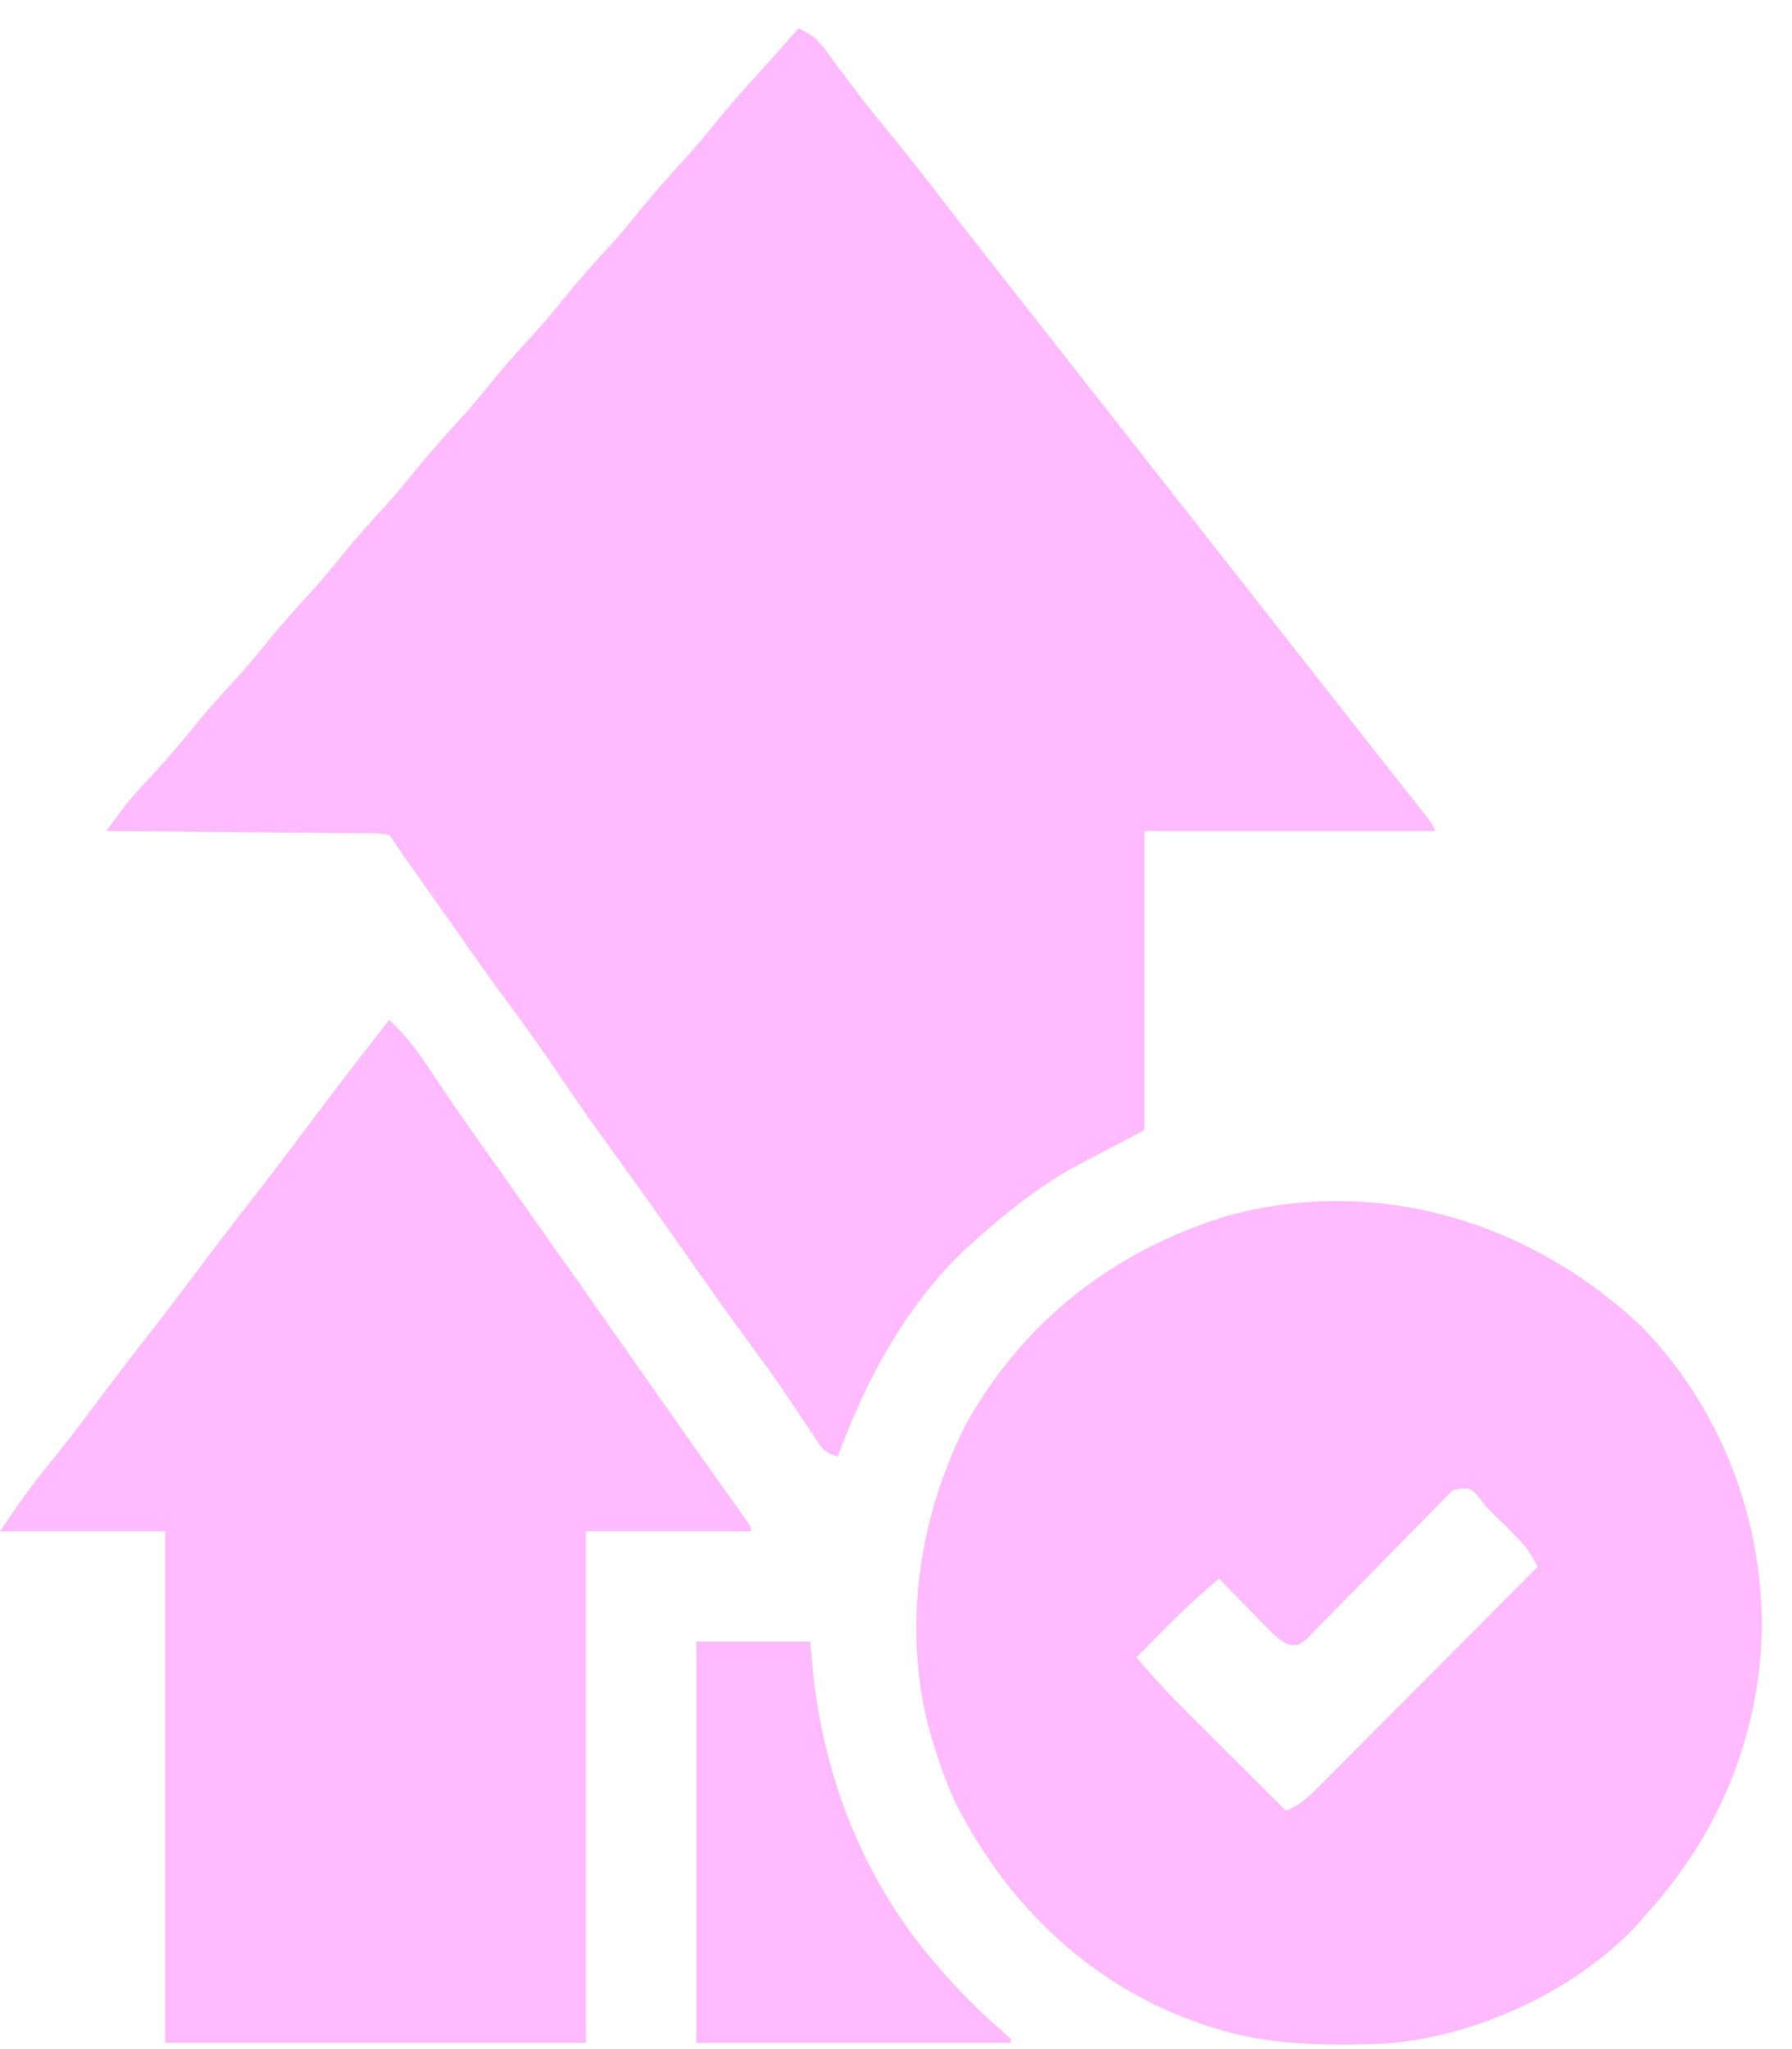 <svg width="56" height="64" viewBox="0 0 56 64" fill="none" xmlns="http://www.w3.org/2000/svg">
<path d="M24.95 0.886C25.329 1.05 25.538 1.211 25.782 1.543C25.845 1.627 25.907 1.71 25.971 1.796C26.07 1.931 26.07 1.931 26.171 2.069C26.313 2.259 26.456 2.45 26.599 2.64C26.672 2.737 26.745 2.834 26.82 2.934C27.157 3.375 27.508 3.805 27.861 4.235C28.442 4.944 29.007 5.662 29.563 6.391C29.883 6.809 30.208 7.223 30.534 7.637C30.59 7.709 30.646 7.78 30.704 7.854C30.818 7.999 30.932 8.143 31.046 8.288C31.329 8.647 31.611 9.006 31.893 9.365C32.006 9.509 32.118 9.652 32.231 9.796C35.611 14.097 38.99 18.398 42.37 22.699C42.426 22.77 42.481 22.841 42.539 22.915C42.651 23.057 42.762 23.199 42.874 23.341C43.17 23.719 43.467 24.096 43.765 24.472C43.827 24.55 43.889 24.629 43.953 24.71C44.073 24.862 44.193 25.013 44.313 25.164C44.722 25.683 44.722 25.683 44.858 25.956C41.857 25.956 38.856 25.956 35.764 25.956C35.764 29.038 35.764 32.12 35.764 35.296C34.994 35.702 34.223 36.107 33.429 36.525C32.344 37.16 31.412 37.899 30.48 38.737C30.381 38.825 30.282 38.914 30.18 39.005C28.311 40.774 27.055 43.104 26.178 45.496C25.756 45.355 25.709 45.275 25.472 44.915C25.408 44.82 25.344 44.724 25.278 44.626C25.21 44.523 25.142 44.419 25.072 44.313C24.928 44.098 24.784 43.883 24.639 43.668C24.531 43.507 24.531 43.507 24.421 43.343C24.133 42.922 23.833 42.511 23.529 42.101C22.797 41.114 22.091 40.111 21.386 39.106C21.143 38.76 20.899 38.414 20.656 38.069C20.565 37.94 20.565 37.94 20.472 37.808C20.027 37.177 19.574 36.551 19.12 35.926C18.566 35.164 18.028 34.393 17.499 33.614C16.97 32.834 16.428 32.066 15.867 31.309C15.257 30.486 14.669 29.648 14.081 28.809C13.88 28.524 13.678 28.238 13.477 27.953C13.409 27.858 13.342 27.763 13.273 27.665C13.144 27.482 13.015 27.299 12.885 27.117C12.827 27.034 12.769 26.952 12.709 26.867C12.658 26.795 12.607 26.723 12.554 26.648C12.423 26.46 12.296 26.27 12.169 26.079C11.786 26.02 11.786 26.02 11.329 26.026C11.242 26.024 11.156 26.023 11.067 26.022C10.781 26.018 10.495 26.017 10.209 26.016C10.011 26.014 9.813 26.012 9.615 26.009C9.093 26.003 8.572 26 8.05 25.997C7.518 25.993 6.986 25.987 6.454 25.982C5.409 25.971 4.365 25.963 3.32 25.956C3.436 25.8 3.552 25.644 3.668 25.488C3.765 25.357 3.765 25.357 3.864 25.224C4.128 24.881 4.414 24.573 4.711 24.259C5.246 23.685 5.747 23.092 6.24 22.48C6.526 22.133 6.825 21.802 7.13 21.47C7.535 21.031 7.922 20.584 8.297 20.119C8.769 19.534 9.268 18.981 9.776 18.429C10.072 18.099 10.354 17.76 10.633 17.415C11.104 16.83 11.603 16.277 12.111 15.725C12.408 15.395 12.689 15.057 12.967 14.711C13.439 14.127 13.938 13.574 14.446 13.021C14.742 12.691 15.024 12.353 15.302 12.008C15.774 11.423 16.273 10.87 16.781 10.318C17.078 9.988 17.359 9.649 17.637 9.304C18.109 8.719 18.608 8.167 19.116 7.614C19.412 7.284 19.694 6.946 19.972 6.6C20.444 6.016 20.942 5.463 21.451 4.91C21.747 4.58 22.029 4.242 22.307 3.897C22.784 3.307 23.284 2.746 23.797 2.188C24.189 1.76 24.57 1.324 24.95 0.886Z" fill="#FFBBFD"/>
<path d="M51.323 41.455C53.768 43.986 55.071 47.368 55.06 50.874C54.981 54.292 53.676 57.372 51.369 59.874C51.298 59.956 51.226 60.037 51.153 60.121C49.222 62.212 46.036 63.646 43.22 63.834C41.387 63.894 39.605 63.89 37.851 63.315C37.732 63.277 37.732 63.277 37.611 63.237C34.151 62.074 31.49 59.54 29.863 56.312C29.616 55.791 29.424 55.261 29.248 54.712C29.21 54.595 29.21 54.595 29.171 54.475C28.145 51.181 28.642 47.535 30.181 44.495C31.978 41.266 34.781 39.087 38.287 37.994C43.009 36.68 47.814 38.135 51.323 41.455ZM45.39 46.548C45.303 46.638 45.215 46.728 45.124 46.82C45.025 46.922 44.926 47.023 44.824 47.127C44.716 47.238 44.608 47.348 44.496 47.462C44.328 47.634 44.159 47.805 43.99 47.976C43.571 48.4 43.154 48.825 42.738 49.251C42.505 49.49 42.271 49.728 42.036 49.965C41.815 50.189 41.594 50.414 41.375 50.64C41.275 50.741 41.174 50.842 41.071 50.946C40.983 51.036 40.895 51.125 40.804 51.218C40.555 51.394 40.555 51.394 40.291 51.373C39.992 51.24 39.814 51.064 39.585 50.829C39.454 50.697 39.454 50.697 39.321 50.562C39.231 50.469 39.142 50.376 39.049 50.281C38.958 50.188 38.866 50.094 38.772 49.998C38.546 49.768 38.321 49.537 38.097 49.305C37.474 49.826 36.892 50.371 36.322 50.949C36.244 51.028 36.166 51.106 36.086 51.188C35.895 51.379 35.706 51.571 35.516 51.763C36.045 52.396 36.6 52.987 37.186 53.568C37.315 53.697 37.315 53.697 37.447 53.828C37.719 54.1 37.993 54.372 38.266 54.643C38.452 54.829 38.638 55.014 38.824 55.2C39.278 55.652 39.732 56.104 40.186 56.556C40.694 56.355 41.034 55.987 41.41 55.605C41.482 55.533 41.554 55.462 41.628 55.387C41.866 55.15 42.102 54.911 42.338 54.673C42.503 54.508 42.668 54.343 42.832 54.178C43.265 53.744 43.697 53.31 44.129 52.875C44.57 52.431 45.012 51.989 45.454 51.546C46.32 50.677 47.186 49.807 48.051 48.937C47.858 48.53 47.649 48.259 47.329 47.94C47.236 47.847 47.143 47.755 47.047 47.659C46.95 47.564 46.853 47.468 46.753 47.37C46.656 47.272 46.558 47.175 46.458 47.074C45.972 46.435 45.972 46.435 45.39 46.548Z" fill="#FFBBFD"/>
<path d="M12.166 31.854C12.716 32.359 13.113 32.923 13.526 33.543C13.668 33.754 13.81 33.964 13.952 34.174C14.024 34.28 14.095 34.385 14.168 34.494C14.481 34.954 14.802 35.409 15.124 35.863C15.184 35.948 15.244 36.033 15.306 36.121C15.428 36.292 15.549 36.464 15.671 36.635C15.978 37.068 16.284 37.503 16.591 37.937C16.956 38.455 17.322 38.973 17.688 39.491C18.422 40.529 19.153 41.571 19.882 42.613C20.345 43.275 20.81 43.936 21.276 44.596C21.335 44.679 21.393 44.763 21.454 44.849C21.774 45.302 22.096 45.755 22.418 46.208C22.486 46.304 22.555 46.401 22.625 46.5C22.758 46.687 22.89 46.873 23.023 47.059C23.473 47.693 23.473 47.693 23.473 47.83C21.769 47.83 20.066 47.83 18.311 47.83C18.311 53.102 18.311 58.374 18.311 63.806C13.972 63.806 9.632 63.806 5.162 63.806C5.162 58.534 5.162 53.262 5.162 47.83C3.458 47.83 1.755 47.83 0 47.83C0.461 47.139 0.906 46.492 1.429 45.856C1.944 45.22 2.446 44.577 2.934 43.92C3.463 43.209 4.001 42.506 4.547 41.808C5.087 41.117 5.621 40.422 6.145 39.719C6.661 39.026 7.187 38.341 7.719 37.66C8.409 36.778 9.083 35.886 9.753 34.988C10.543 33.932 11.352 32.891 12.166 31.854Z" fill="#FFBBFD"/>
<path d="M21.758 51.272C22.934 51.272 24.11 51.272 25.322 51.272C25.35 51.586 25.378 51.9 25.406 52.224C25.761 55.589 27.025 58.783 29.254 61.349C29.385 61.502 29.385 61.502 29.518 61.658C30.092 62.314 30.701 62.903 31.359 63.473C31.435 63.542 31.511 63.612 31.589 63.684C31.589 63.724 31.589 63.765 31.589 63.807C28.345 63.807 25.101 63.807 21.758 63.807C21.758 59.67 21.758 55.533 21.758 51.272Z" fill="#FFBBFD"/>
</svg>
